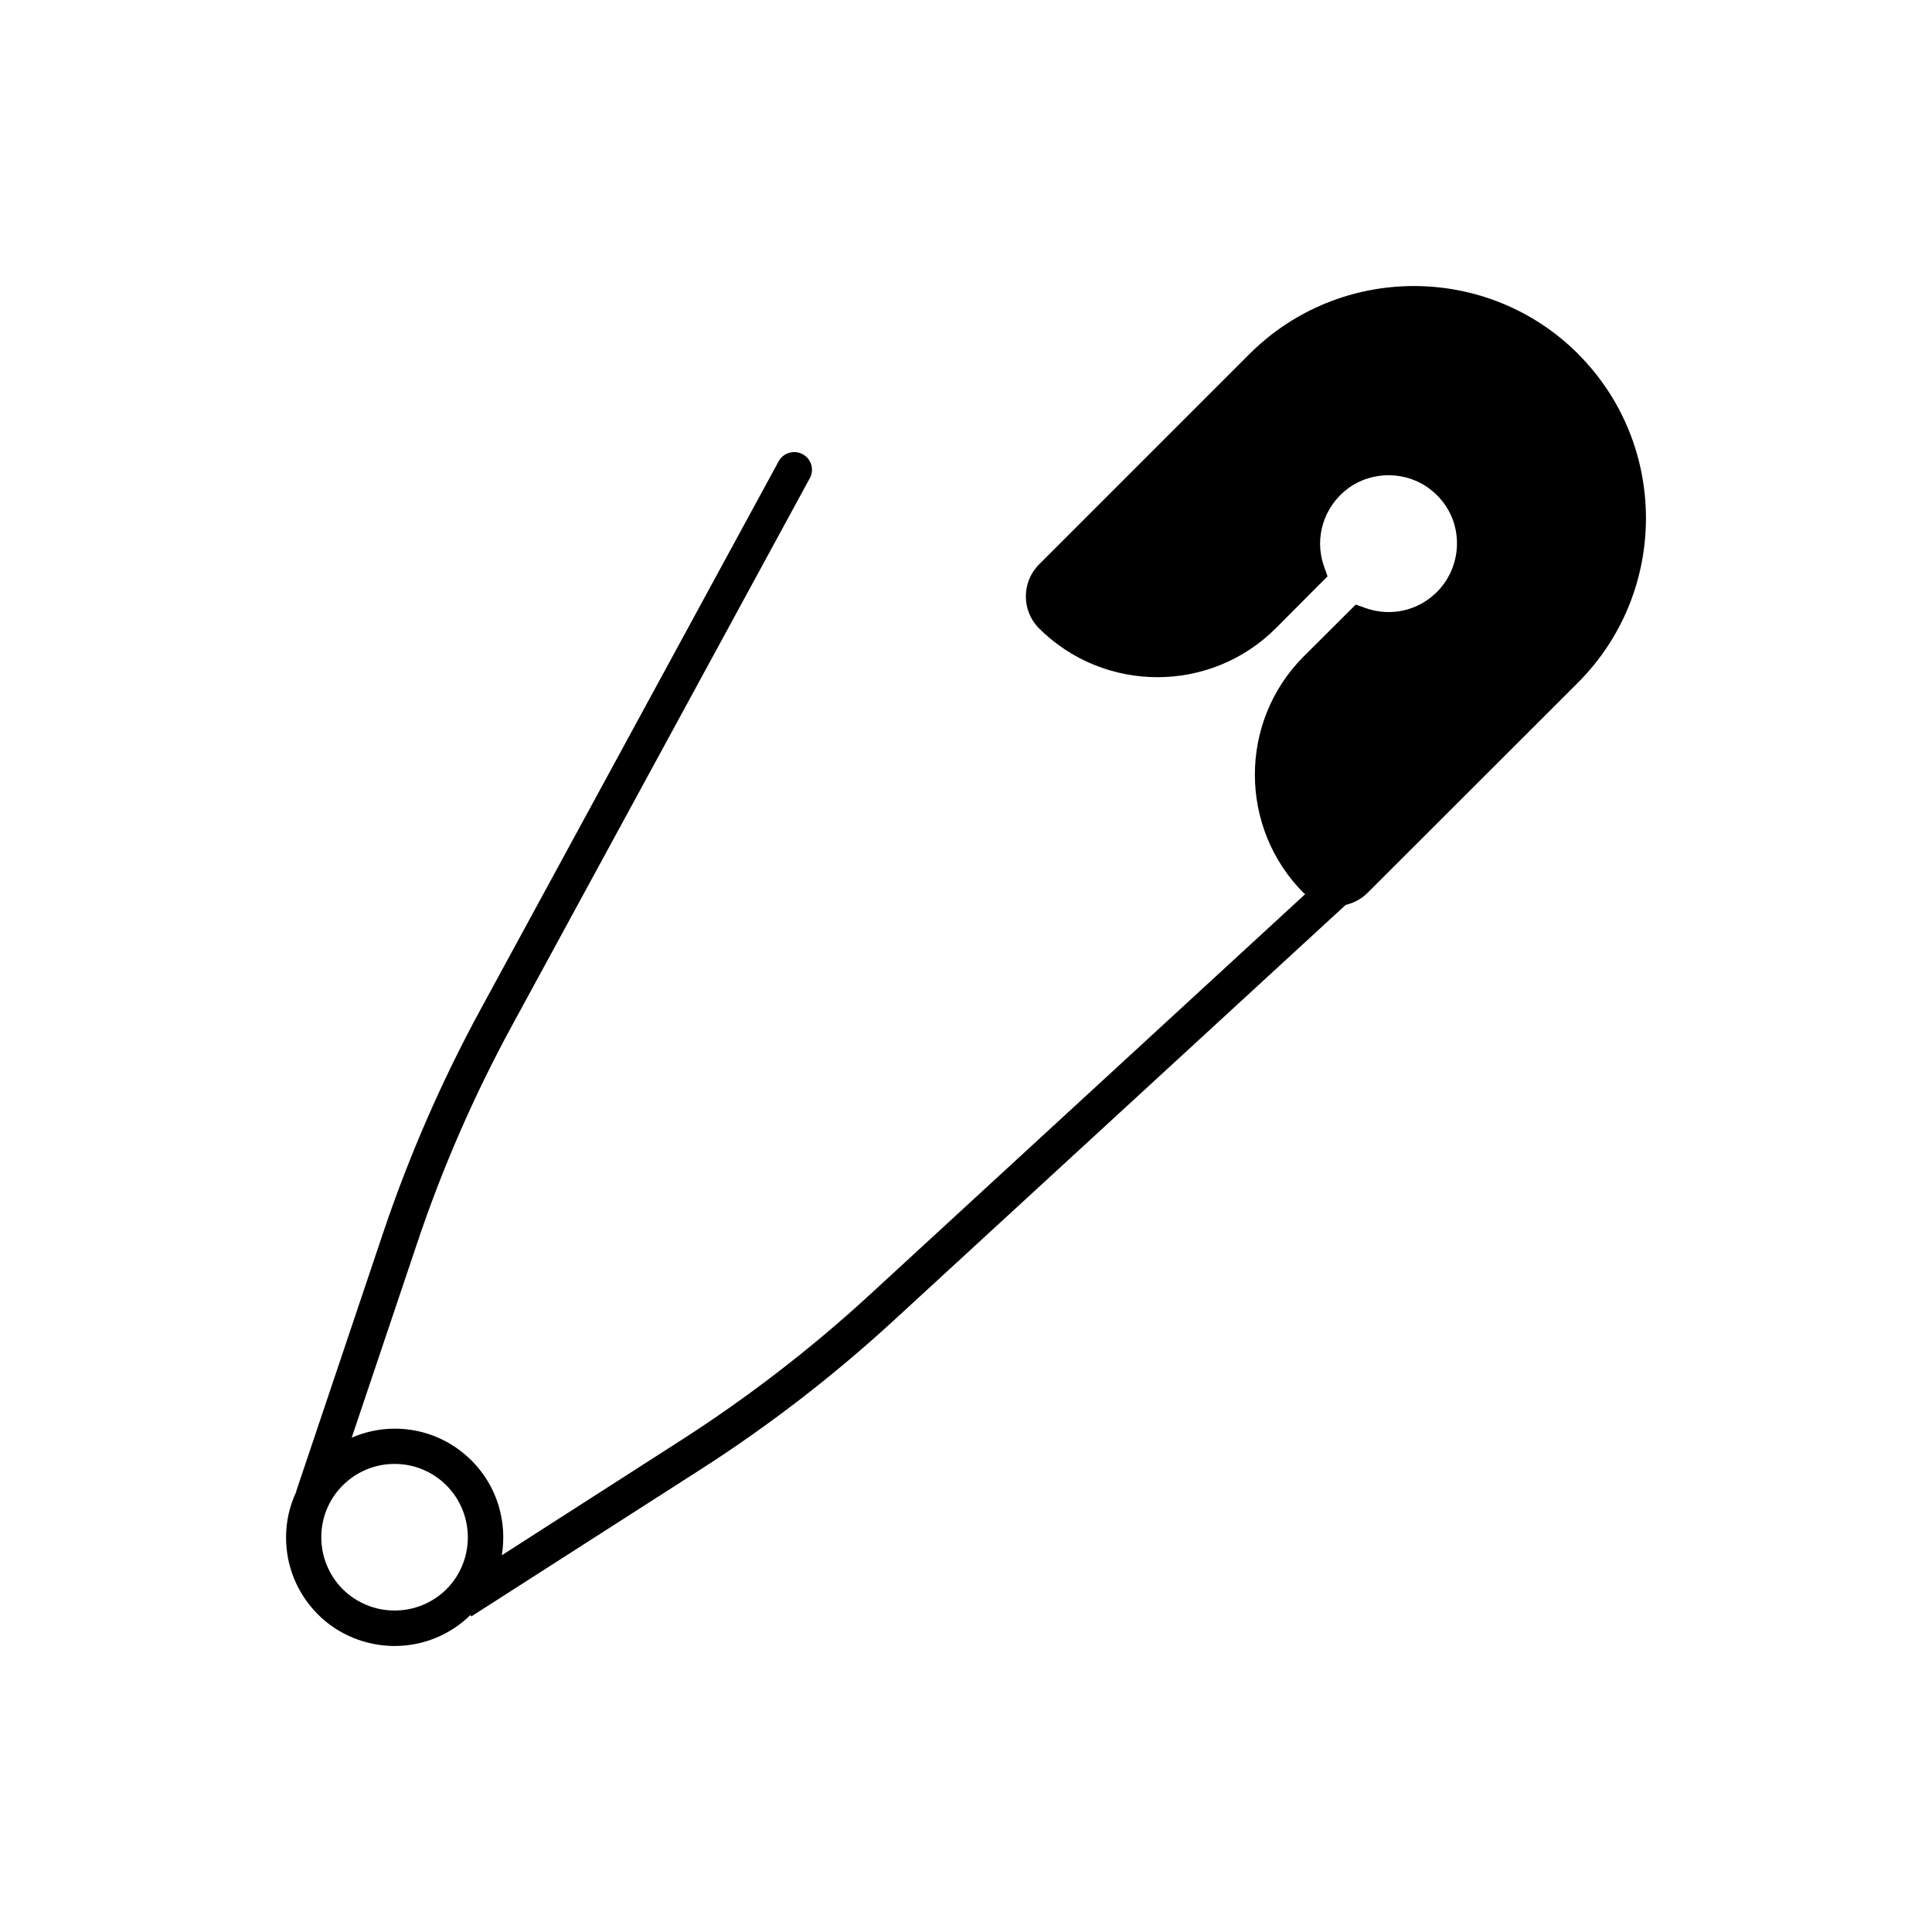 <?xml version="1.0" encoding="UTF-8"?><svg id="Layer_2" xmlns="http://www.w3.org/2000/svg" viewBox="0 0 500 500"><defs><style>.cls-1{stroke-width:0px;}</style></defs><path class="cls-1" d="m408.4,91.6c23.43,23.43,23.43,61.56,0,85.04l-54.51,54.46c-1.57,1.57-3.55,2.59-5.63,3.09l-117.14,107.71c-15.42,14.15-32.15,27.08-49.8,38.39l-59.33,38.03-.25-.35c-5.27,5.17-12.27,8.01-19.62,8.01s-14.6-2.89-19.88-8.21-8.21-12.37-8.21-19.88c0-4.16.91-8.16,2.64-11.82,0-.15.05-.3.1-.46l22.46-66.78c6.69-19.83,15.16-39.25,25.15-57.61l77.13-141.83c1.22-2.23,4.01-3.04,6.24-1.83s3.04,4.01,1.83,6.19l-77.13,141.78c-9.74,17.9-18,36.82-24.49,56.19l-16.94,50.35c3.5-1.52,7.25-2.33,11.16-2.33,7.51,0,14.55,2.94,19.88,8.27,6.64,6.64,9.23,15.82,7.81,24.49l46.55-29.87c17.19-11.05,33.52-23.63,48.53-37.42l112.83-103.8c-.1-.1-.25-.2-.35-.25-16.89-16.94-16.89-44.42,0-61.31l13.44-13.39,2.69.96c6.49,2.23,13.49.61,18.31-4.21,3.55-3.55,5.43-8.47,5.17-13.49-.25-5.12-2.64-9.69-6.69-12.93-6.14-4.92-15.11-5.07-21.45-.41-6.29,4.67-8.82,12.73-6.29,20.08l.96,2.69-13.39,13.44c-16.89,16.89-44.37,16.89-61.31,0-4.51-4.56-4.51-11.92,0-16.48l54.51-54.51c23.48-23.43,61.61-23.43,85.04,0ZM115.56,411.27c7.35-7.4,7.35-19.42,0-26.83-3.6-3.6-8.37-5.58-13.44-5.58s-9.84,1.98-13.44,5.58c-3.55,3.55-5.53,8.32-5.53,13.39s1.98,9.84,5.53,13.44c3.6,3.55,8.37,5.53,13.44,5.53s9.84-1.98,13.44-5.53Z"/></svg>